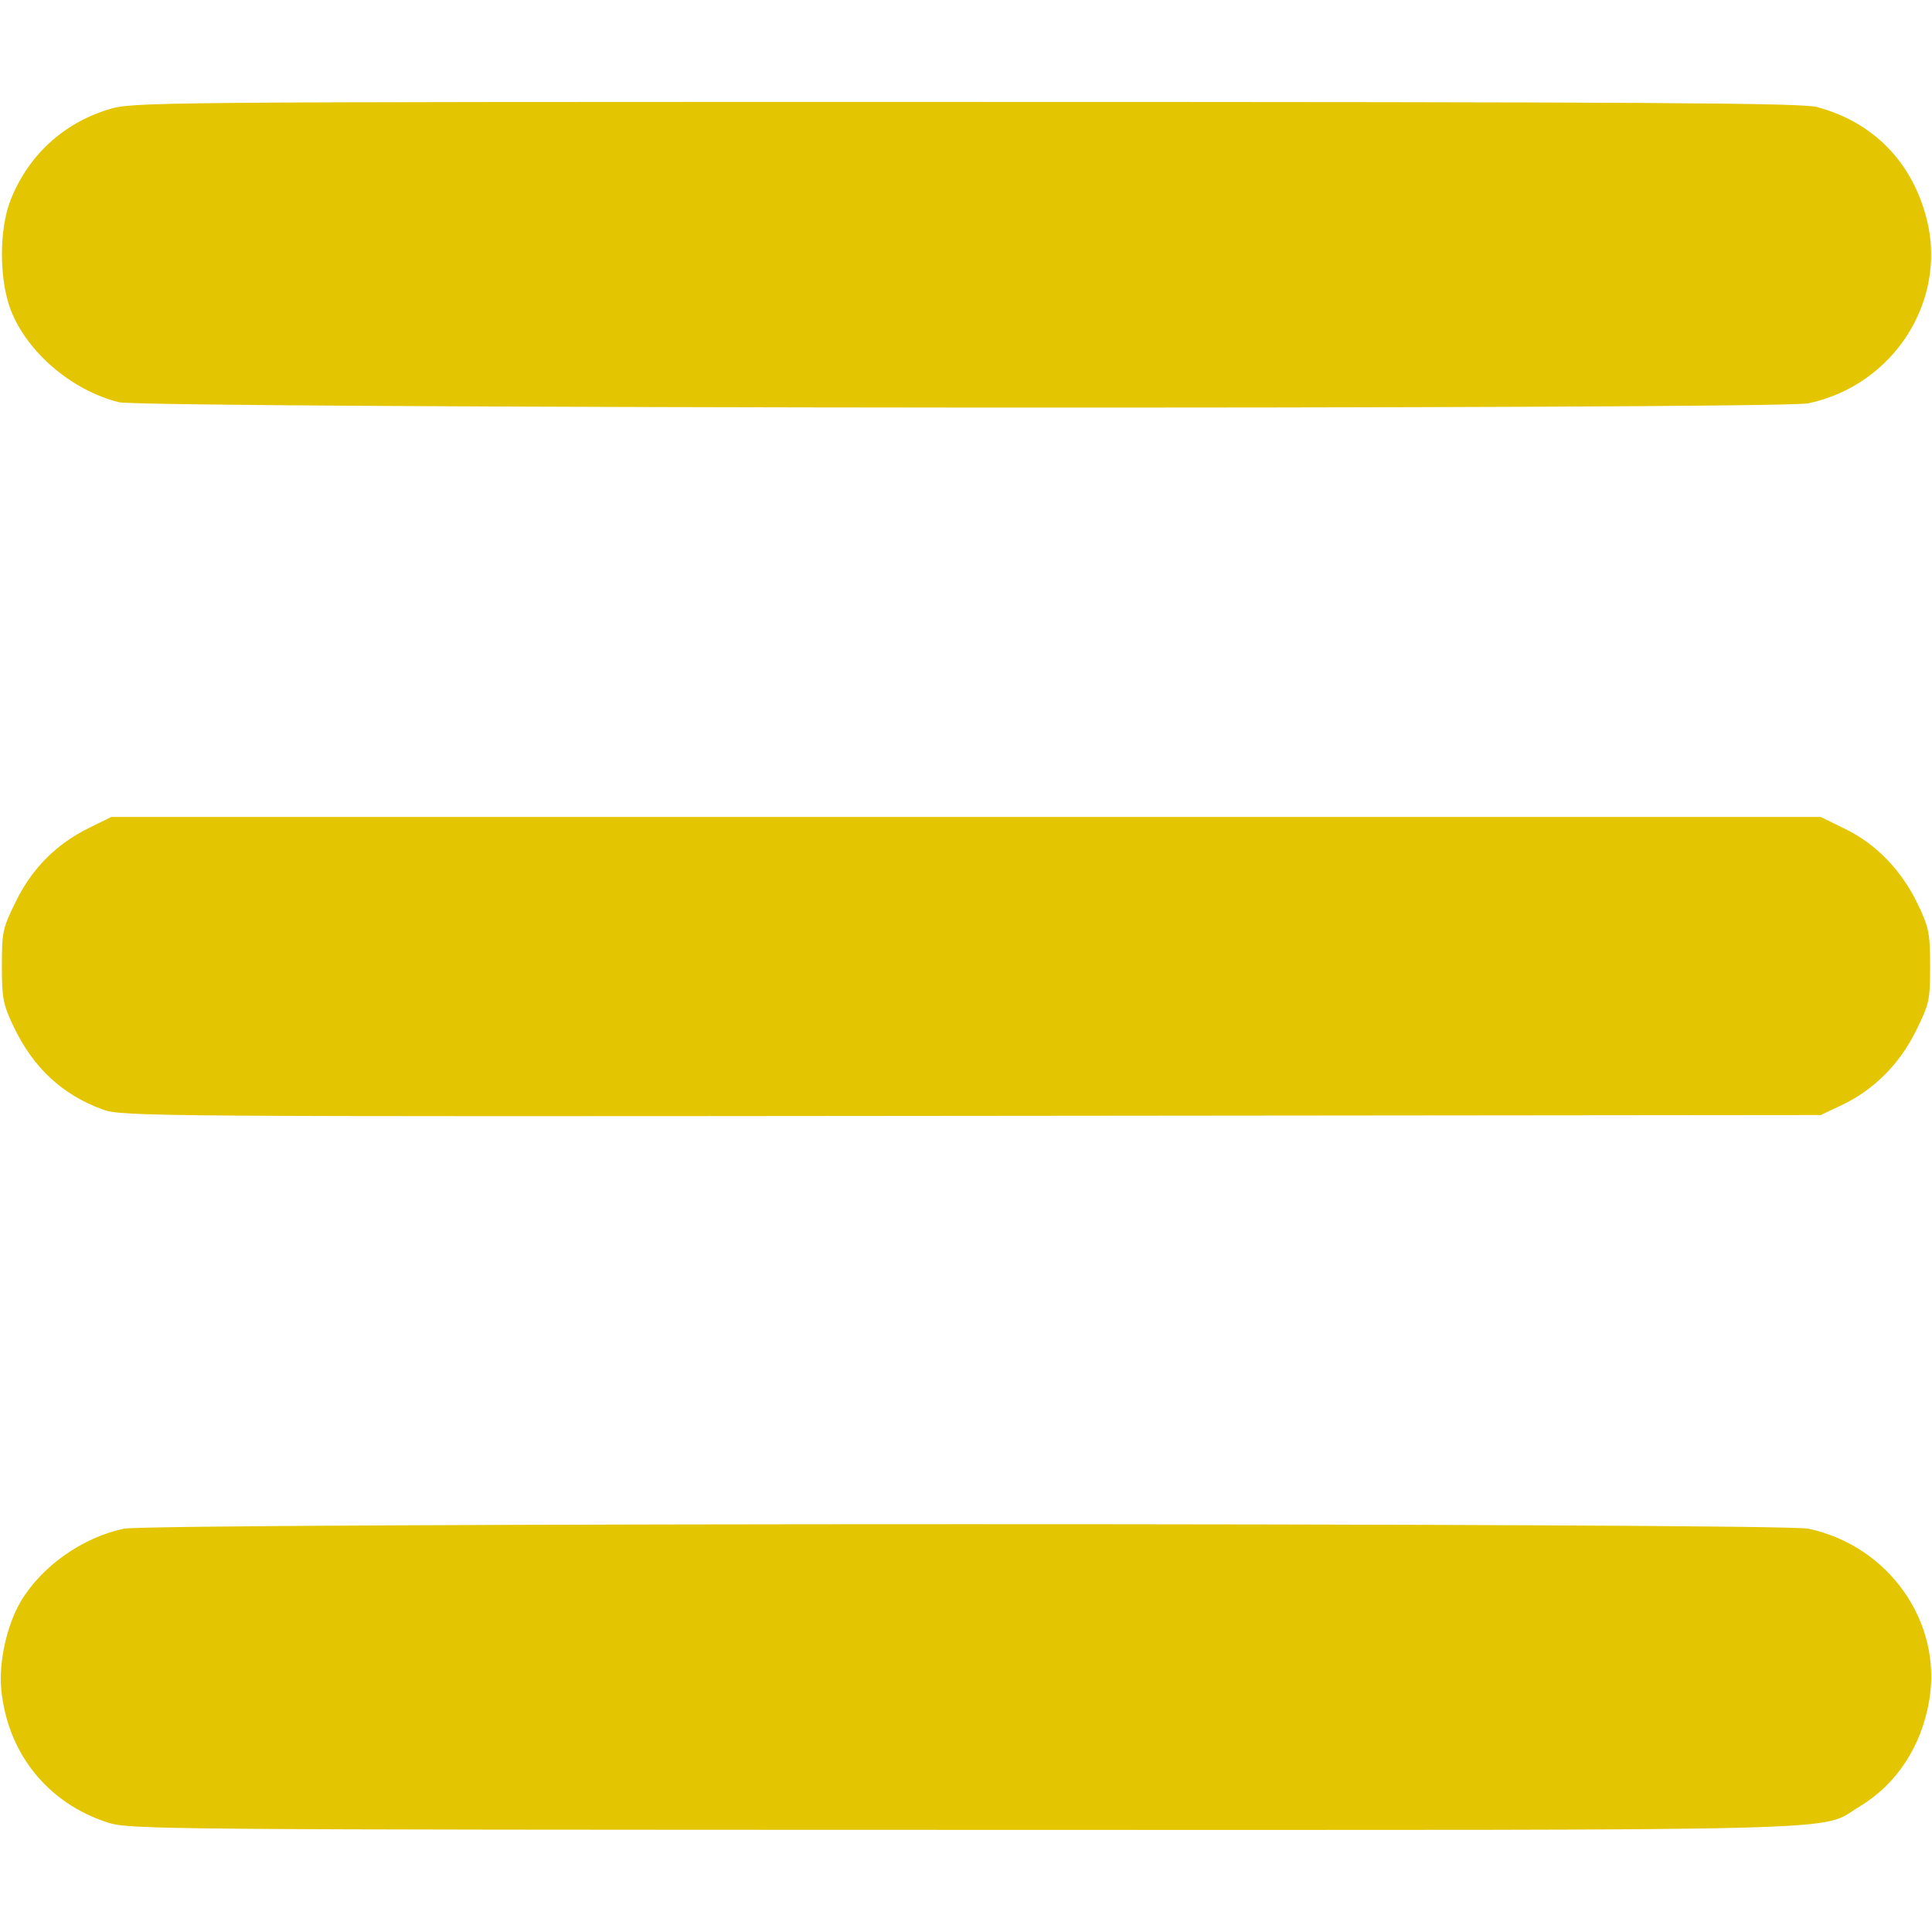 <?xml version="1.0" encoding="UTF-8" standalone="no"?>
<!-- Created with Inkscape (http://www.inkscape.org/) -->

<svg
   version="1.1"
   id="svg2"
   width="512"
   height="512"
   viewBox="0 0 512 512"
   sodipodi:docname="menu.svg"
   inkscape:version="1.2.2 (732a01da63, 2022-12-09)"
   xmlns:inkscape="http://www.inkscape.org/namespaces/inkscape"
   xmlns:sodipodi="http://sodipodi.sourceforge.net/DTD/sodipodi-0.dtd"
   xmlns="http://www.w3.org/2000/svg"
   xmlns:svg="http://www.w3.org/2000/svg">
  <defs
     id="defs6" />
  <sodipodi:namedview
     id="namedview4"
     pagecolor="#ffffff"
     bordercolor="#000000"
     borderopacity="0.25"
     inkscape:showpageshadow="2"
     inkscape:pageopacity="0.0"
     inkscape:pagecheckerboard="0"
     inkscape:deskcolor="#d1d1d1"
     showgrid="false"
     inkscape:zoom="0.65186406"
     inkscape:cx="310.64759"
     inkscape:cy="152.63919"
     inkscape:window-width="1920"
     inkscape:window-height="1130"
     inkscape:window-x="761"
     inkscape:window-y="-6"
     inkscape:window-maximized="1"
     inkscape:current-layer="svg2" />
  <path
     style="fill:#e3c502;fill-opacity:1"
     d="M 28.656,483.025 C 12.577,477.888 1.909,464.535 0.324,447.564 -0.34,440.453 1.831,430.667 5.436,424.525 10.945,415.14 21.766,407.468 32.799,405.125 c 7.506,-1.594 438.834,-1.603 446.402,-0.009 21.33,4.492 35.62,24.789 32.064,45.545 -2.098,12.251 -8.664,22.211 -18.56,28.155 -10.979,6.595 5.704,6.164 -237.205,6.118 -212.941,-0.04 -221.213,-0.11 -226.844,-1.909 z M 27.329,294.071 C 16.577,290.191 8.763,282.938 3.603,272.047 0.806,266.146 0.5,264.558 0.5,255.948 c 0,-9.029 0.206,-9.969 3.766,-17.172 C 8.613,229.981 14.987,223.627 23.808,219.295 L 29.5,216.5 H 256 482.5 l 6.589,3.224 c 8.212,4.019 14.968,11.065 19.226,20.052 2.888,6.097 3.185,7.613 3.185,16.275 0,9.029 -0.206,9.969 -3.766,17.172 C 503.368,282.058 496.544,288.862 488,292.9 l -5.5,2.6 -225,0.218 c -217.408,0.211 -225.174,0.155 -230.171,-1.648 z M 31.5,106.589 C 19.13,103.519 7.277,93.445 2.902,82.285 -0.246,74.251 -0.289,60.835 2.81,53 7.457,41.252 16.651,32.733 28.698,29.012 c 6.443,-1.99 8.893,-2.012 227.158,-2 180.868,0.01 221.546,0.253 225.645,1.347 14.886,3.977 25.222,14.51 29.084,29.639 5.555,21.761 -8.806,44.131 -31.383,48.886 C 471.16,108.577 38.362,108.292 31.5,106.589 Z"
     id="path293" />
</svg>
